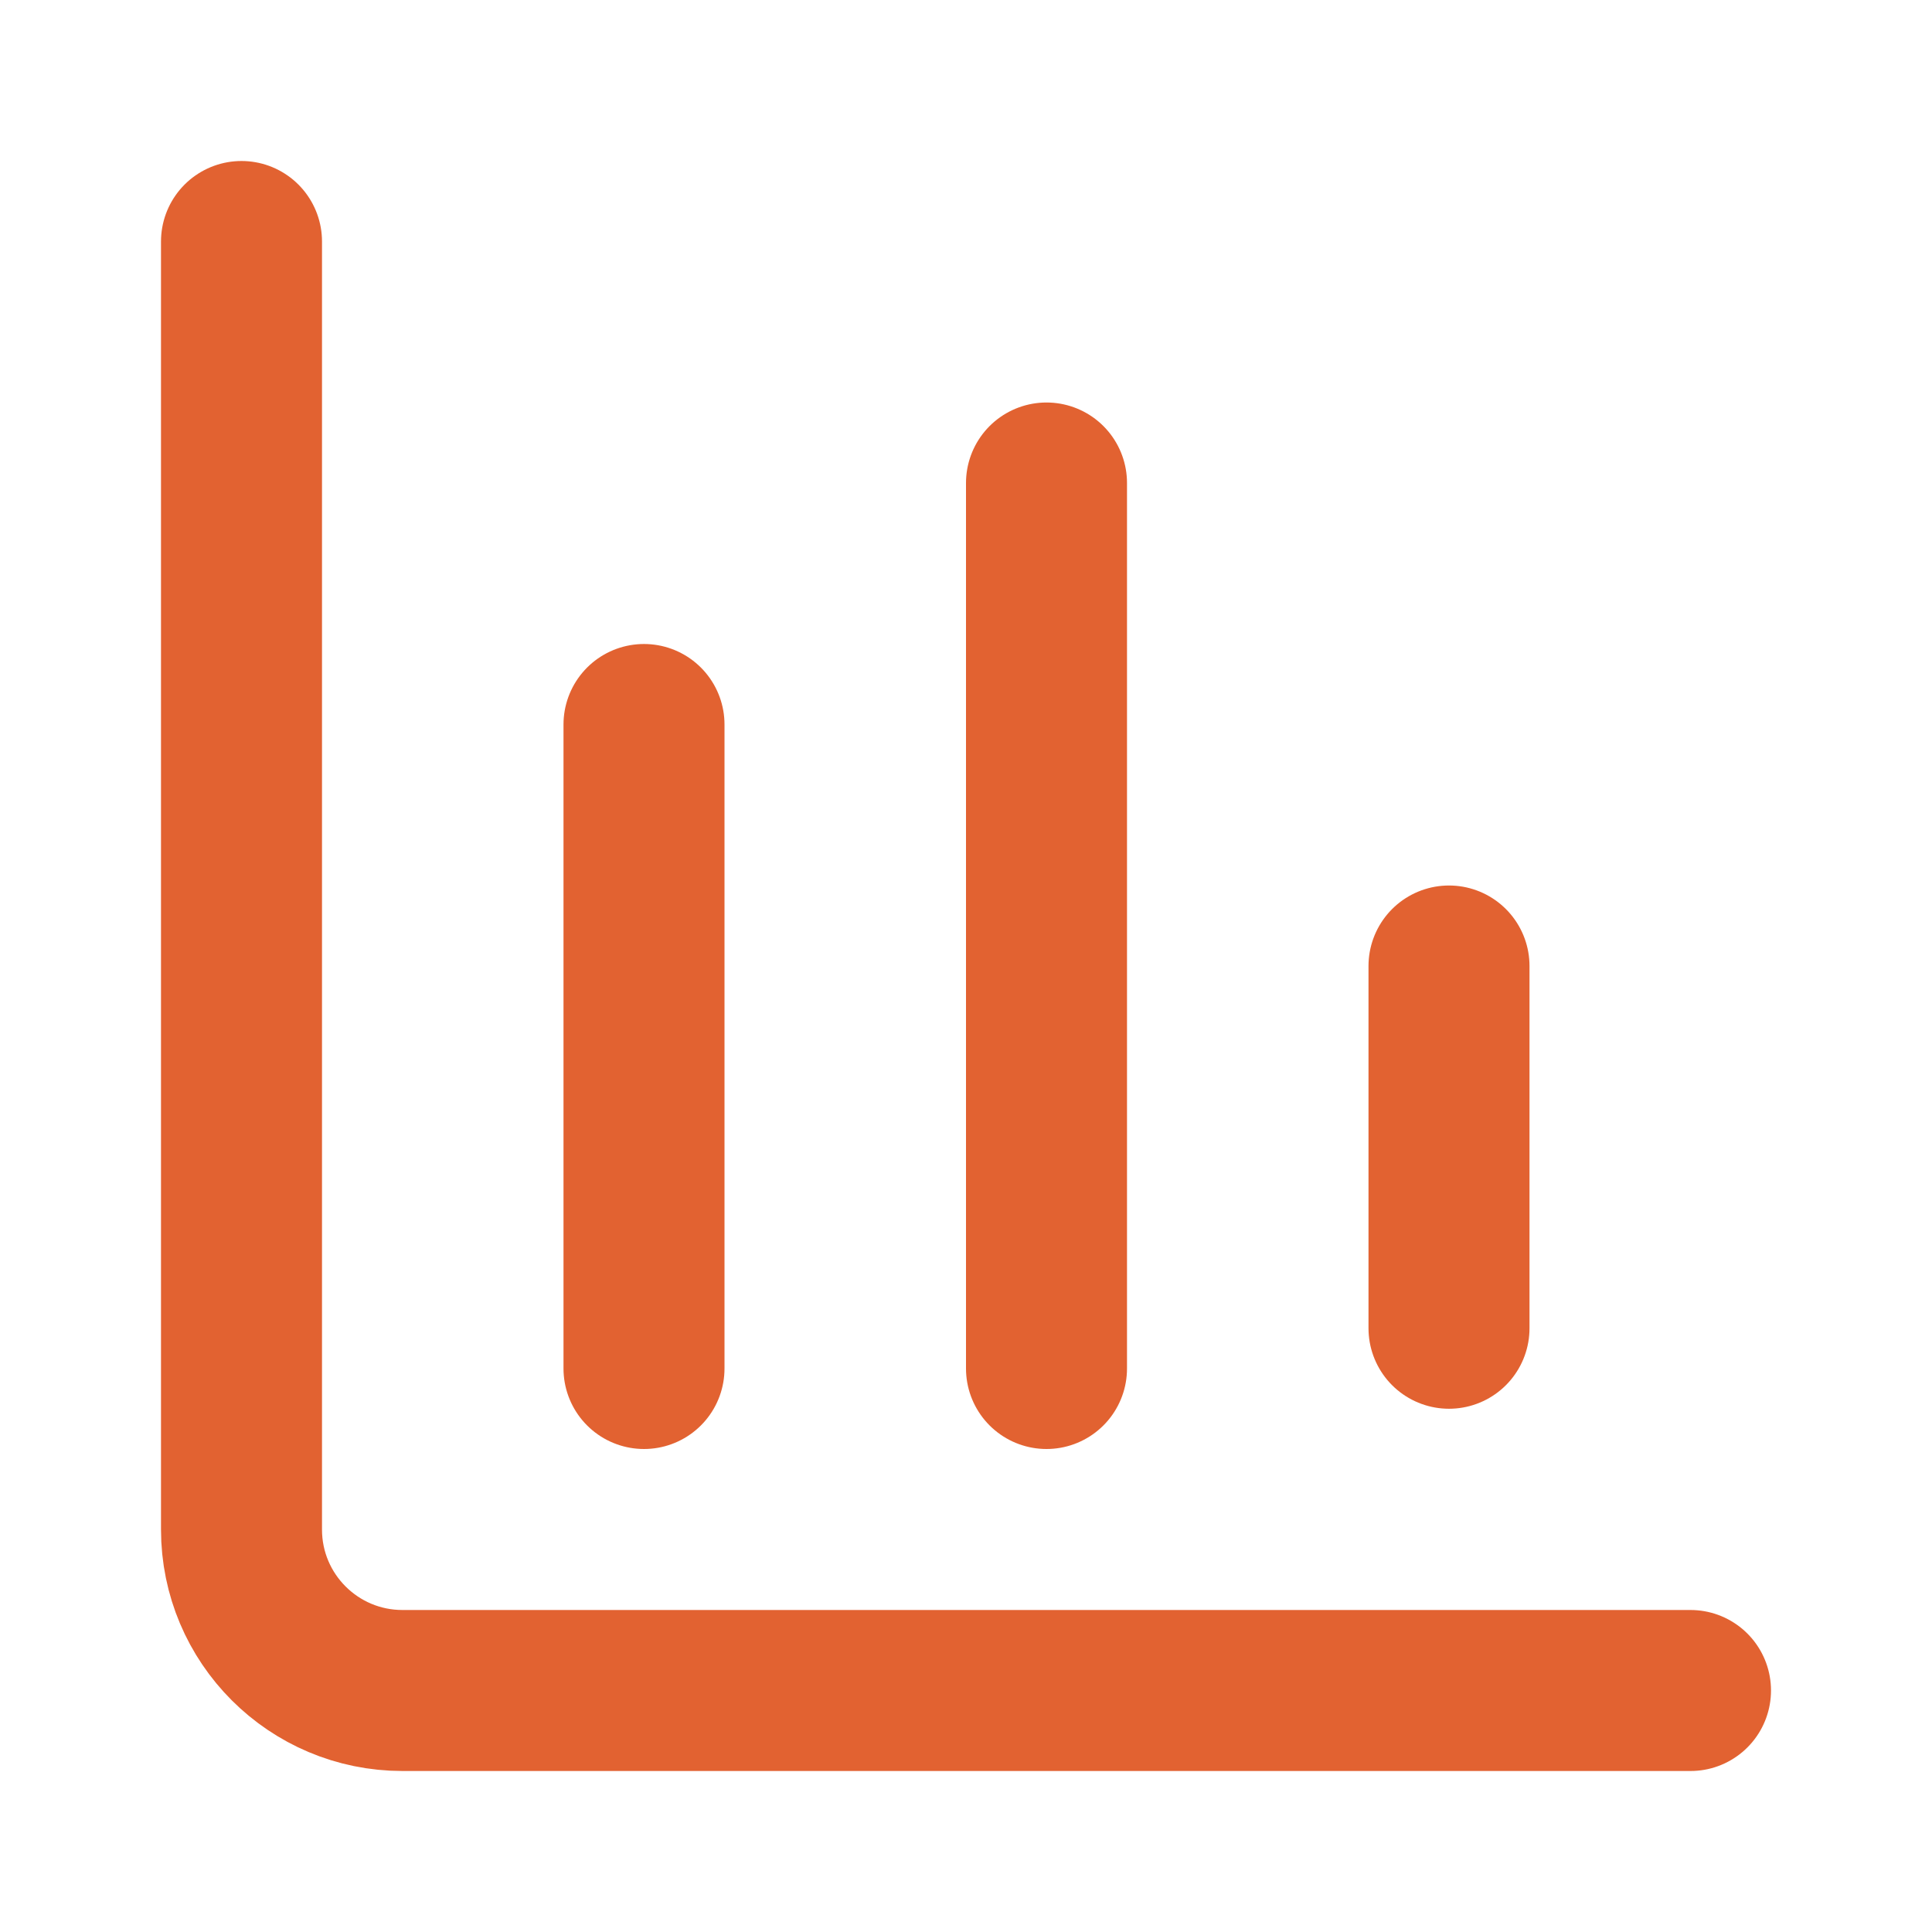 <svg width="24" height="24" viewBox="0 0 24 24" fill="none" xmlns="http://www.w3.org/2000/svg">
<path d="M3 3V19C3 20.105 3.895 21 5 21H21" stroke="#E26231" stroke-width="2" stroke-linecap="round"/>
<path d="M8 9V17" stroke="#E26231" stroke-width="2" stroke-linecap="round"/>
<path d="M13 6V17" stroke="#E26231" stroke-width="2" stroke-linecap="round"/>
<path d="M18 12V16.5" stroke="#E26231" stroke-width="2" stroke-linecap="round"/>
</svg>
